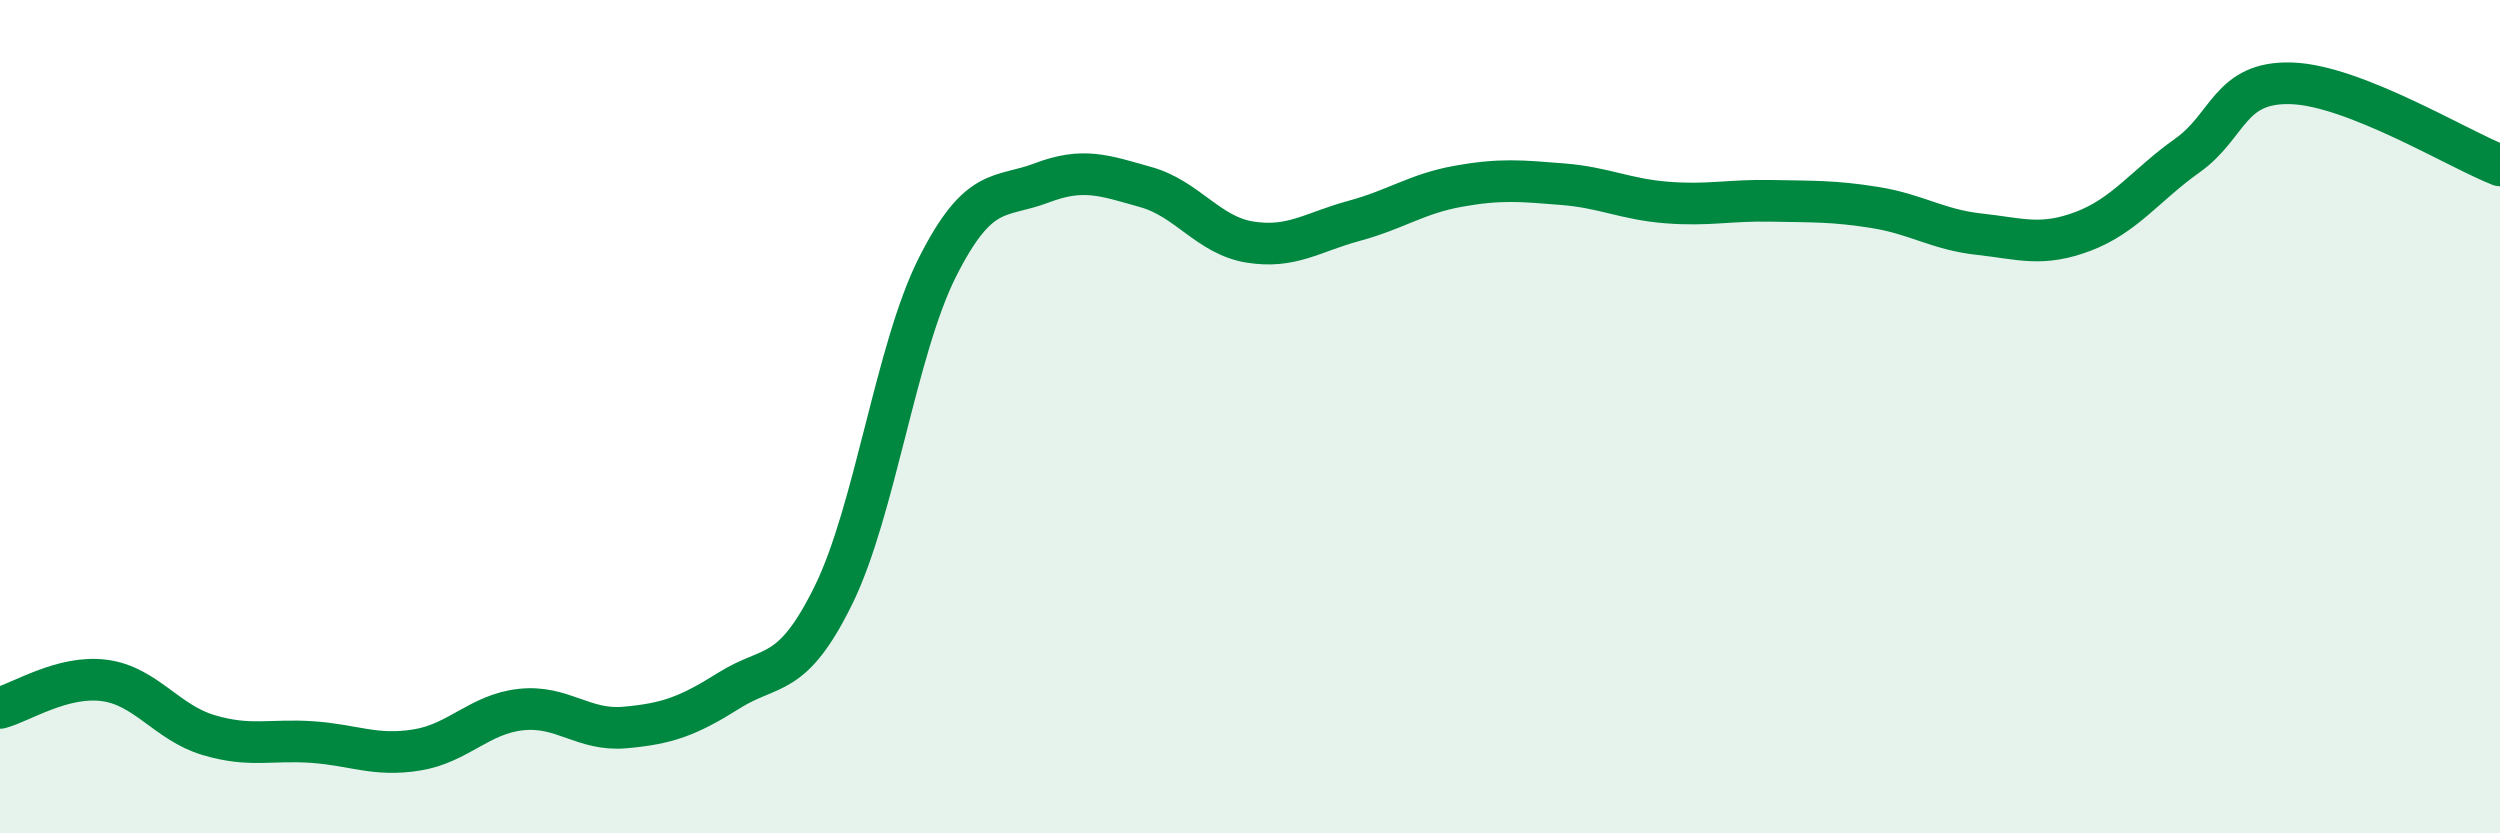 
    <svg width="60" height="20" viewBox="0 0 60 20" xmlns="http://www.w3.org/2000/svg">
      <path
        d="M 0,16.99 C 0.5,16.86 1.5,16.2 2.5,16.33 C 3.5,16.46 4,17.34 5,17.64 C 6,17.94 6.5,17.74 7.5,17.81 C 8.5,17.88 9,18.16 10,18 C 11,17.84 11.5,17.14 12.5,17.03 C 13.5,16.92 14,17.55 15,17.46 C 16,17.37 16.5,17.2 17.5,16.57 C 18.5,15.94 19,16.32 20,14.29 C 21,12.26 21.5,8.39 22.5,6.41 C 23.5,4.43 24,4.77 25,4.39 C 26,4.01 26.5,4.21 27.5,4.49 C 28.5,4.77 29,5.65 30,5.81 C 31,5.97 31.5,5.57 32.5,5.3 C 33.5,5.03 34,4.65 35,4.47 C 36,4.29 36.5,4.34 37.5,4.42 C 38.5,4.5 39,4.78 40,4.86 C 41,4.94 41.5,4.8 42.5,4.82 C 43.5,4.84 44,4.82 45,4.98 C 46,5.14 46.5,5.51 47.5,5.62 C 48.5,5.73 49,5.93 50,5.55 C 51,5.17 51.5,4.44 52.5,3.73 C 53.5,3.02 53.5,1.95 55,2 C 56.5,2.05 59,3.58 60,3.97L60 20L0 20Z"
        fill="#008740"
        opacity="0.1"
        stroke-linecap="round"
        stroke-linejoin="round"
      />
      <path
        d="M 0,16.99 C 0.5,16.86 1.5,16.2 2.5,16.33 C 3.5,16.46 4,17.34 5,17.64 C 6,17.94 6.5,17.74 7.5,17.81 C 8.5,17.88 9,18.16 10,18 C 11,17.84 11.5,17.14 12.5,17.03 C 13.5,16.92 14,17.55 15,17.46 C 16,17.37 16.5,17.2 17.5,16.57 C 18.5,15.94 19,16.32 20,14.29 C 21,12.26 21.5,8.39 22.5,6.41 C 23.5,4.43 24,4.77 25,4.39 C 26,4.01 26.5,4.21 27.5,4.49 C 28.5,4.77 29,5.65 30,5.81 C 31,5.97 31.5,5.57 32.5,5.3 C 33.5,5.03 34,4.65 35,4.47 C 36,4.29 36.5,4.34 37.5,4.42 C 38.5,4.5 39,4.78 40,4.86 C 41,4.94 41.5,4.8 42.5,4.82 C 43.5,4.84 44,4.82 45,4.98 C 46,5.14 46.5,5.51 47.5,5.62 C 48.5,5.73 49,5.93 50,5.55 C 51,5.17 51.5,4.44 52.5,3.73 C 53.5,3.02 53.5,1.95 55,2 C 56.5,2.05 59,3.58 60,3.97"
        stroke="#008740"
        stroke-width="1"
        fill="none"
        stroke-linecap="round"
        stroke-linejoin="round"
      />
    </svg>
  